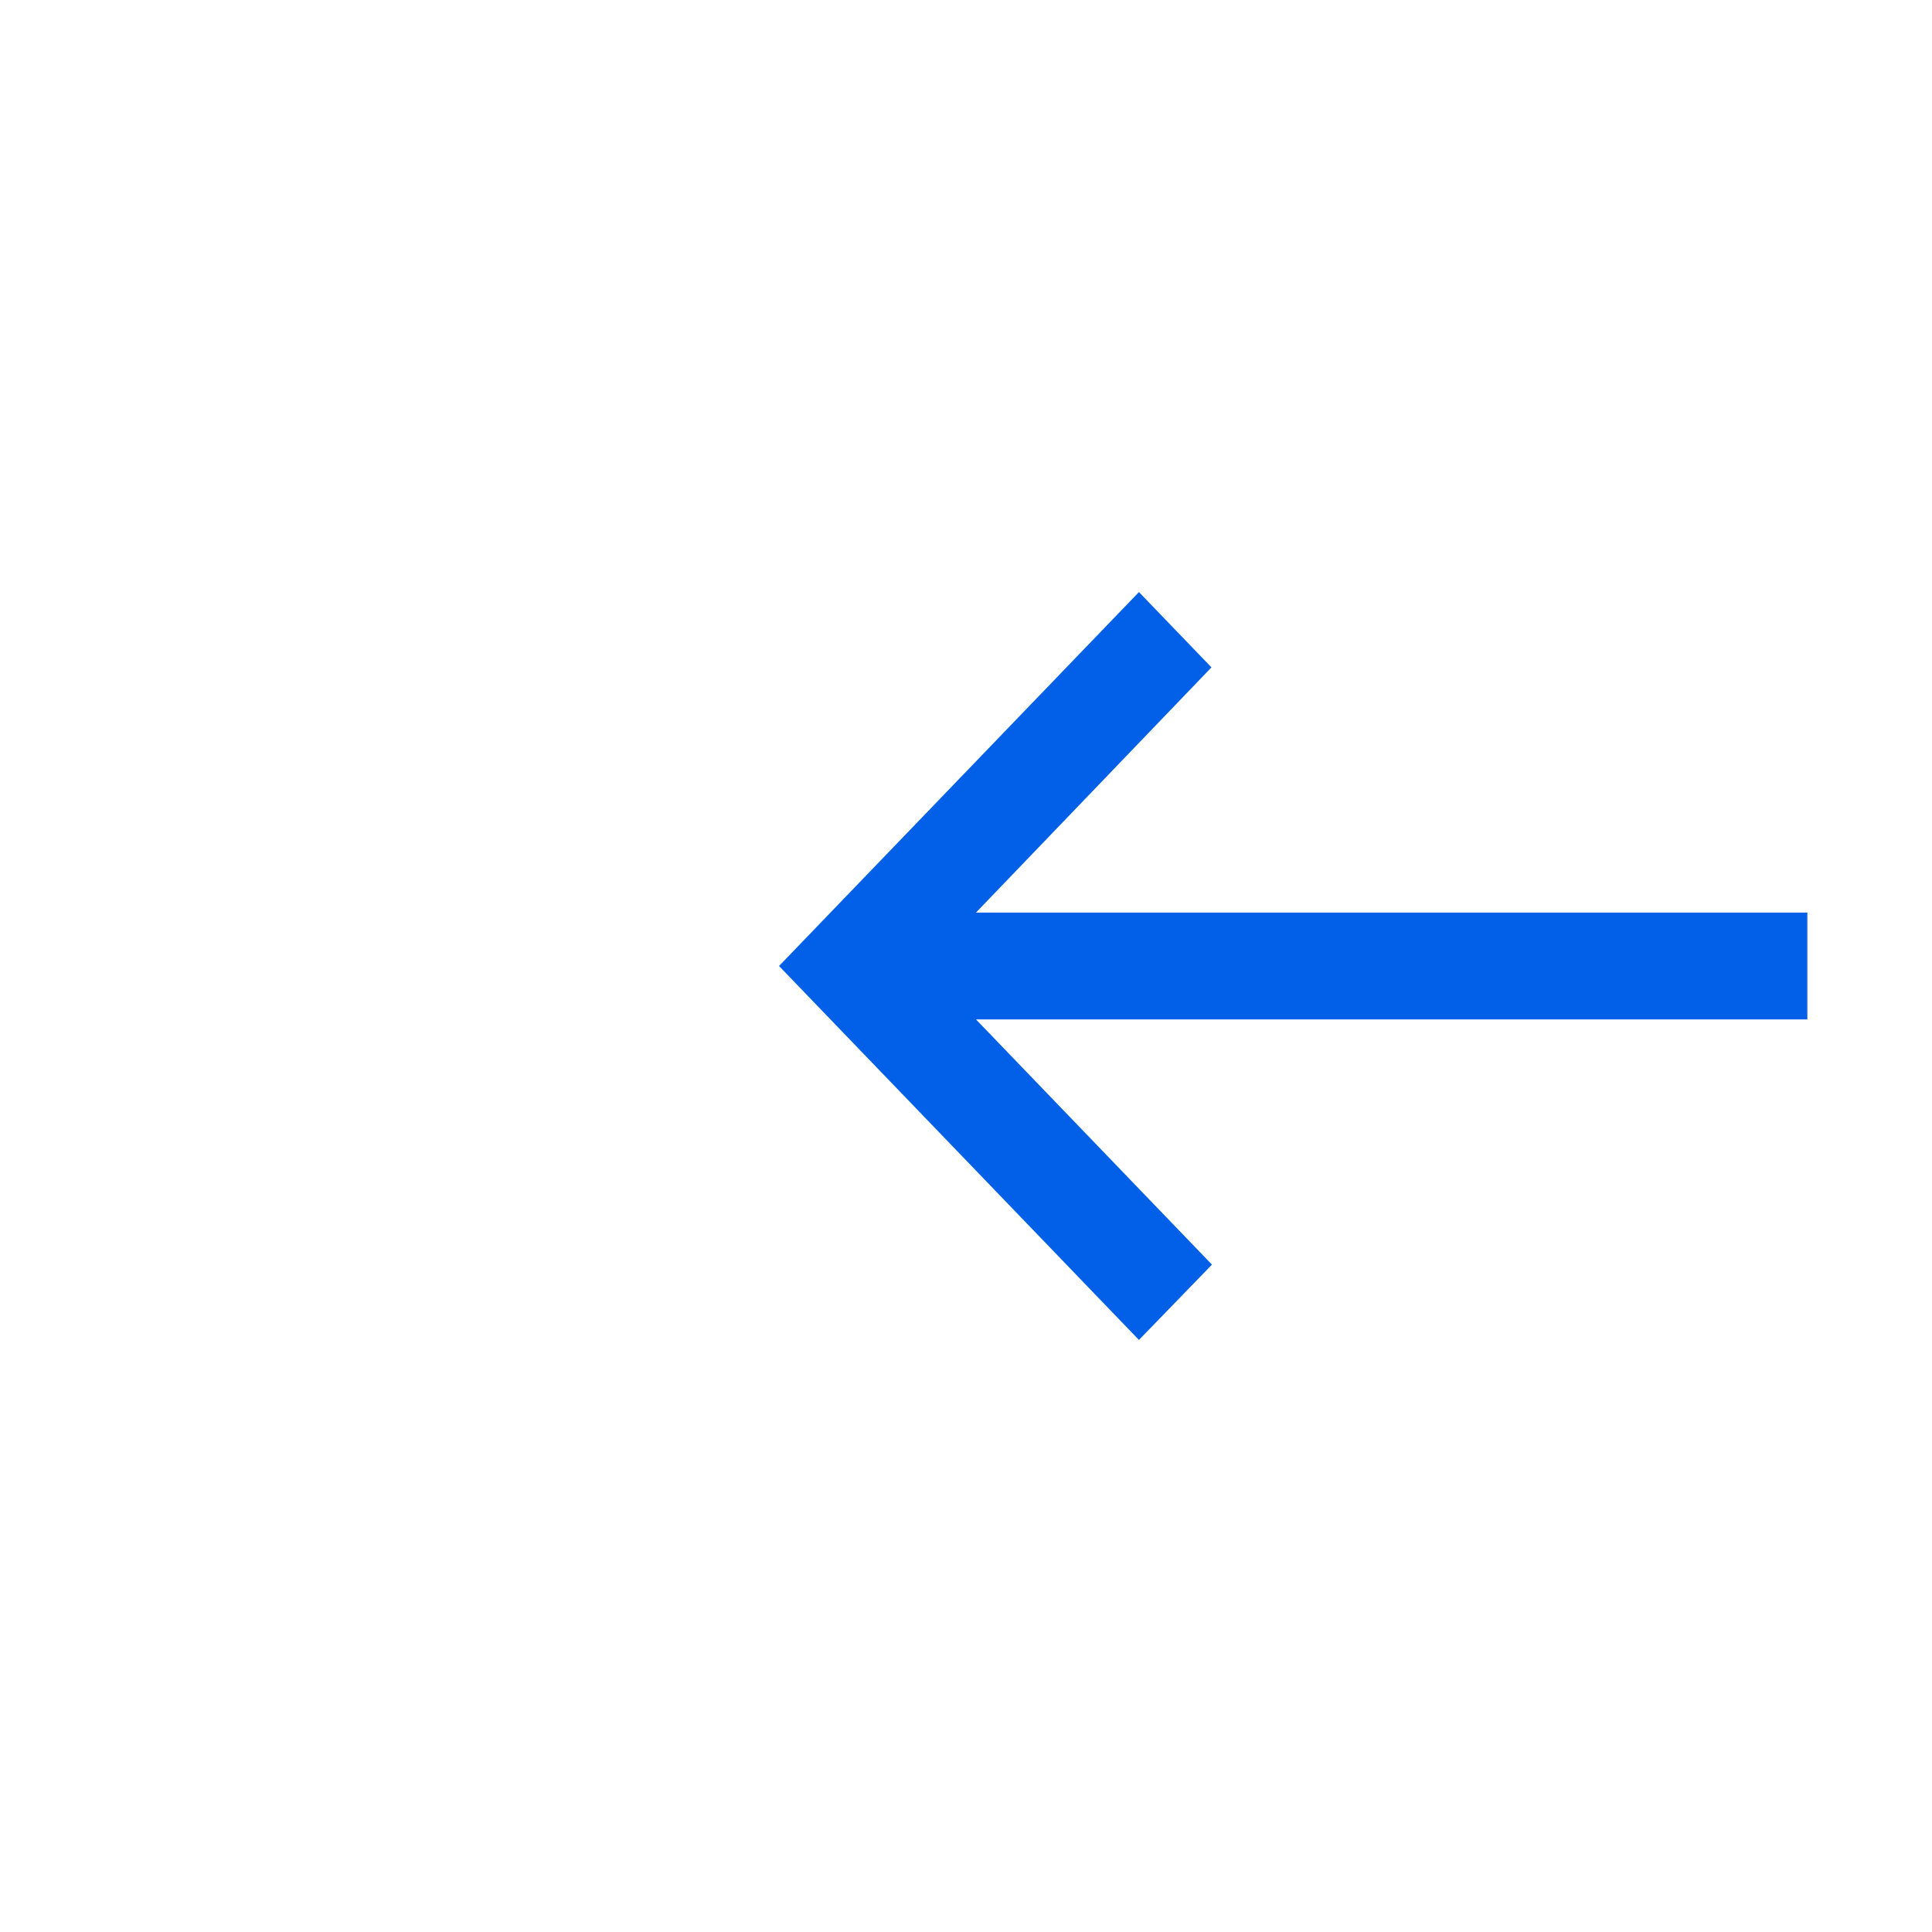 <svg width="40" height="40" viewBox="0 0 40 62" fill="none" xmlns="http://www.w3.org/2000/svg">
<path d="M25.55 19L27.877 21.417L20.32 29.286H47V32.714H20.32L27.893 40.583L25.55 43L14 31L25.55 19Z" fill="#0160E7"/>
</svg>
